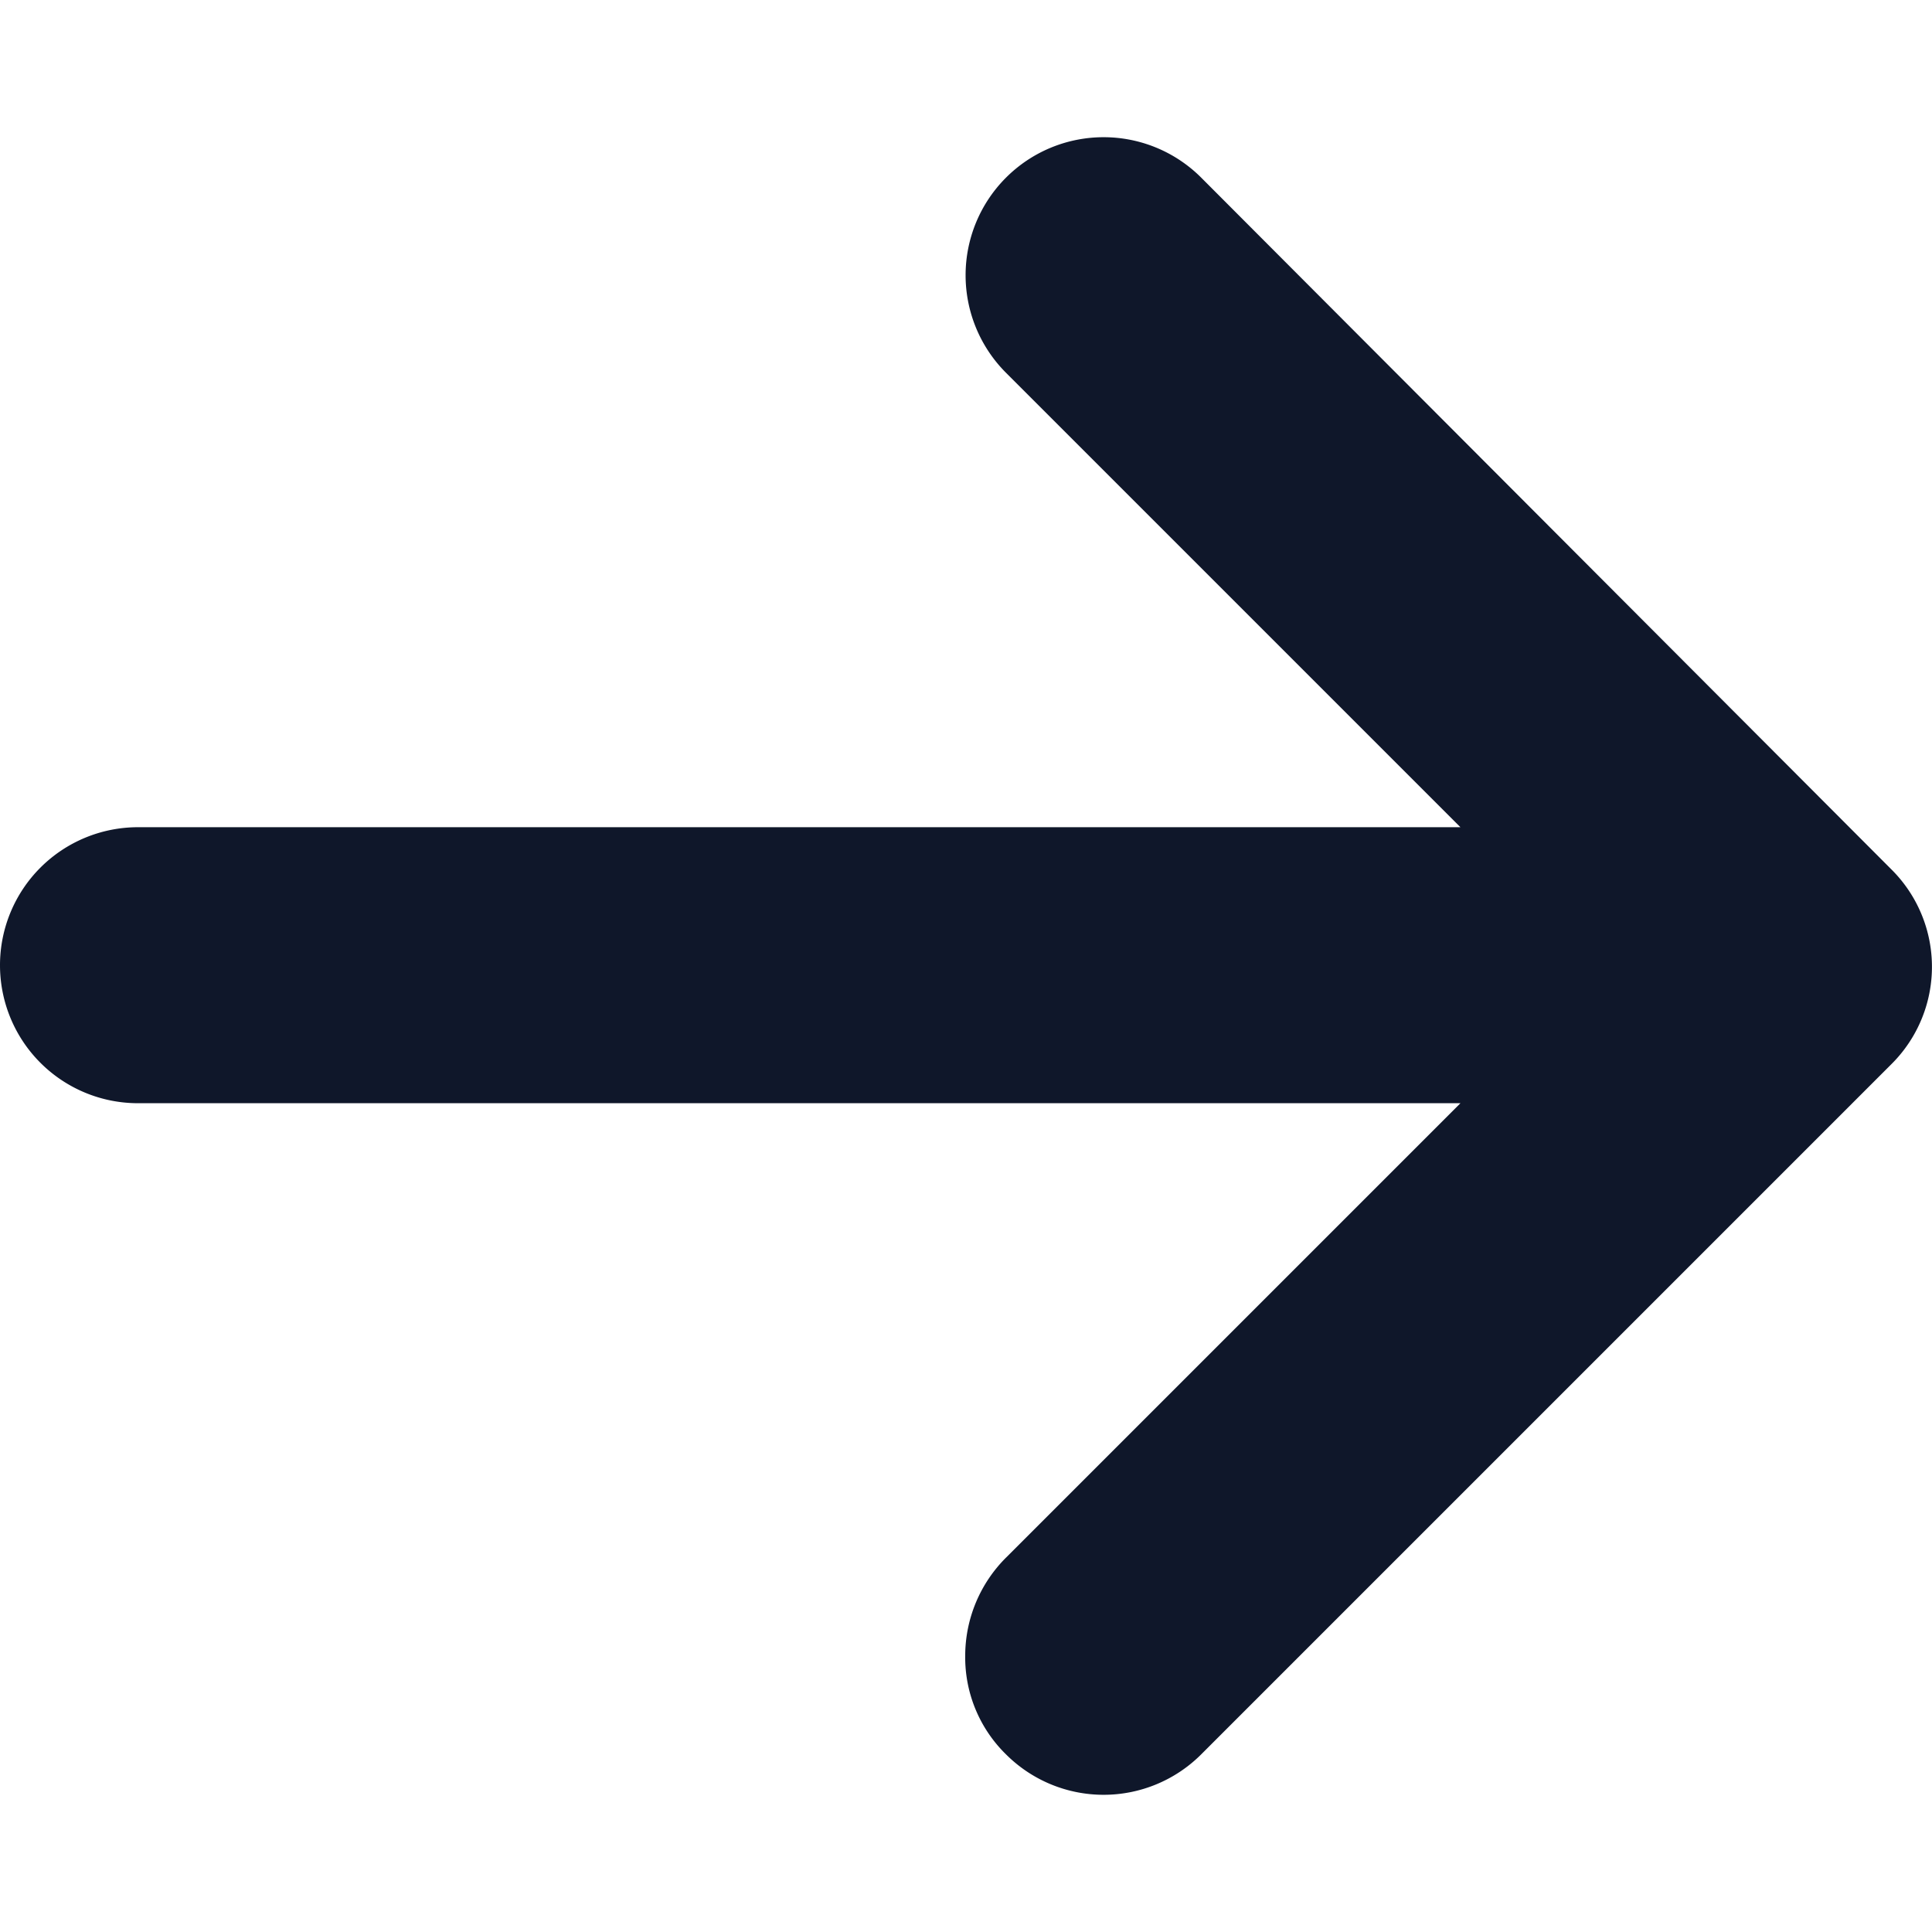 <?xml version="1.0" encoding="UTF-8"?>
<!DOCTYPE svg PUBLIC "-//W3C//DTD SVG 1.0//EN" "http://www.w3.org/TR/2001/REC-SVG-20010904/DTD/svg10.dtd">
<svg viewBox="0 0 24.5 21" class="icon" height="24" width="24" fill="#0f172a"
    xmlns="http://www.w3.org/2000/svg">
    <path d="M16.9,24l8.75-8.75a1.74,1.74,0,0,0,0-2.48L16.9,4a1.75,1.75,0,0,0-2.47,2.48l5.76,5.76H3.42a1.75,1.75,0,0,0,0,3.5H20.19l-5.76,5.76a1.76,1.76,0,0,0-.52,1.24A1.72,1.72,0,0,0,14.43,24,1.75,1.75,0,0,0,16.9,24Z"
        transform="translate(-1.67 -3.5)"/>
</svg>
